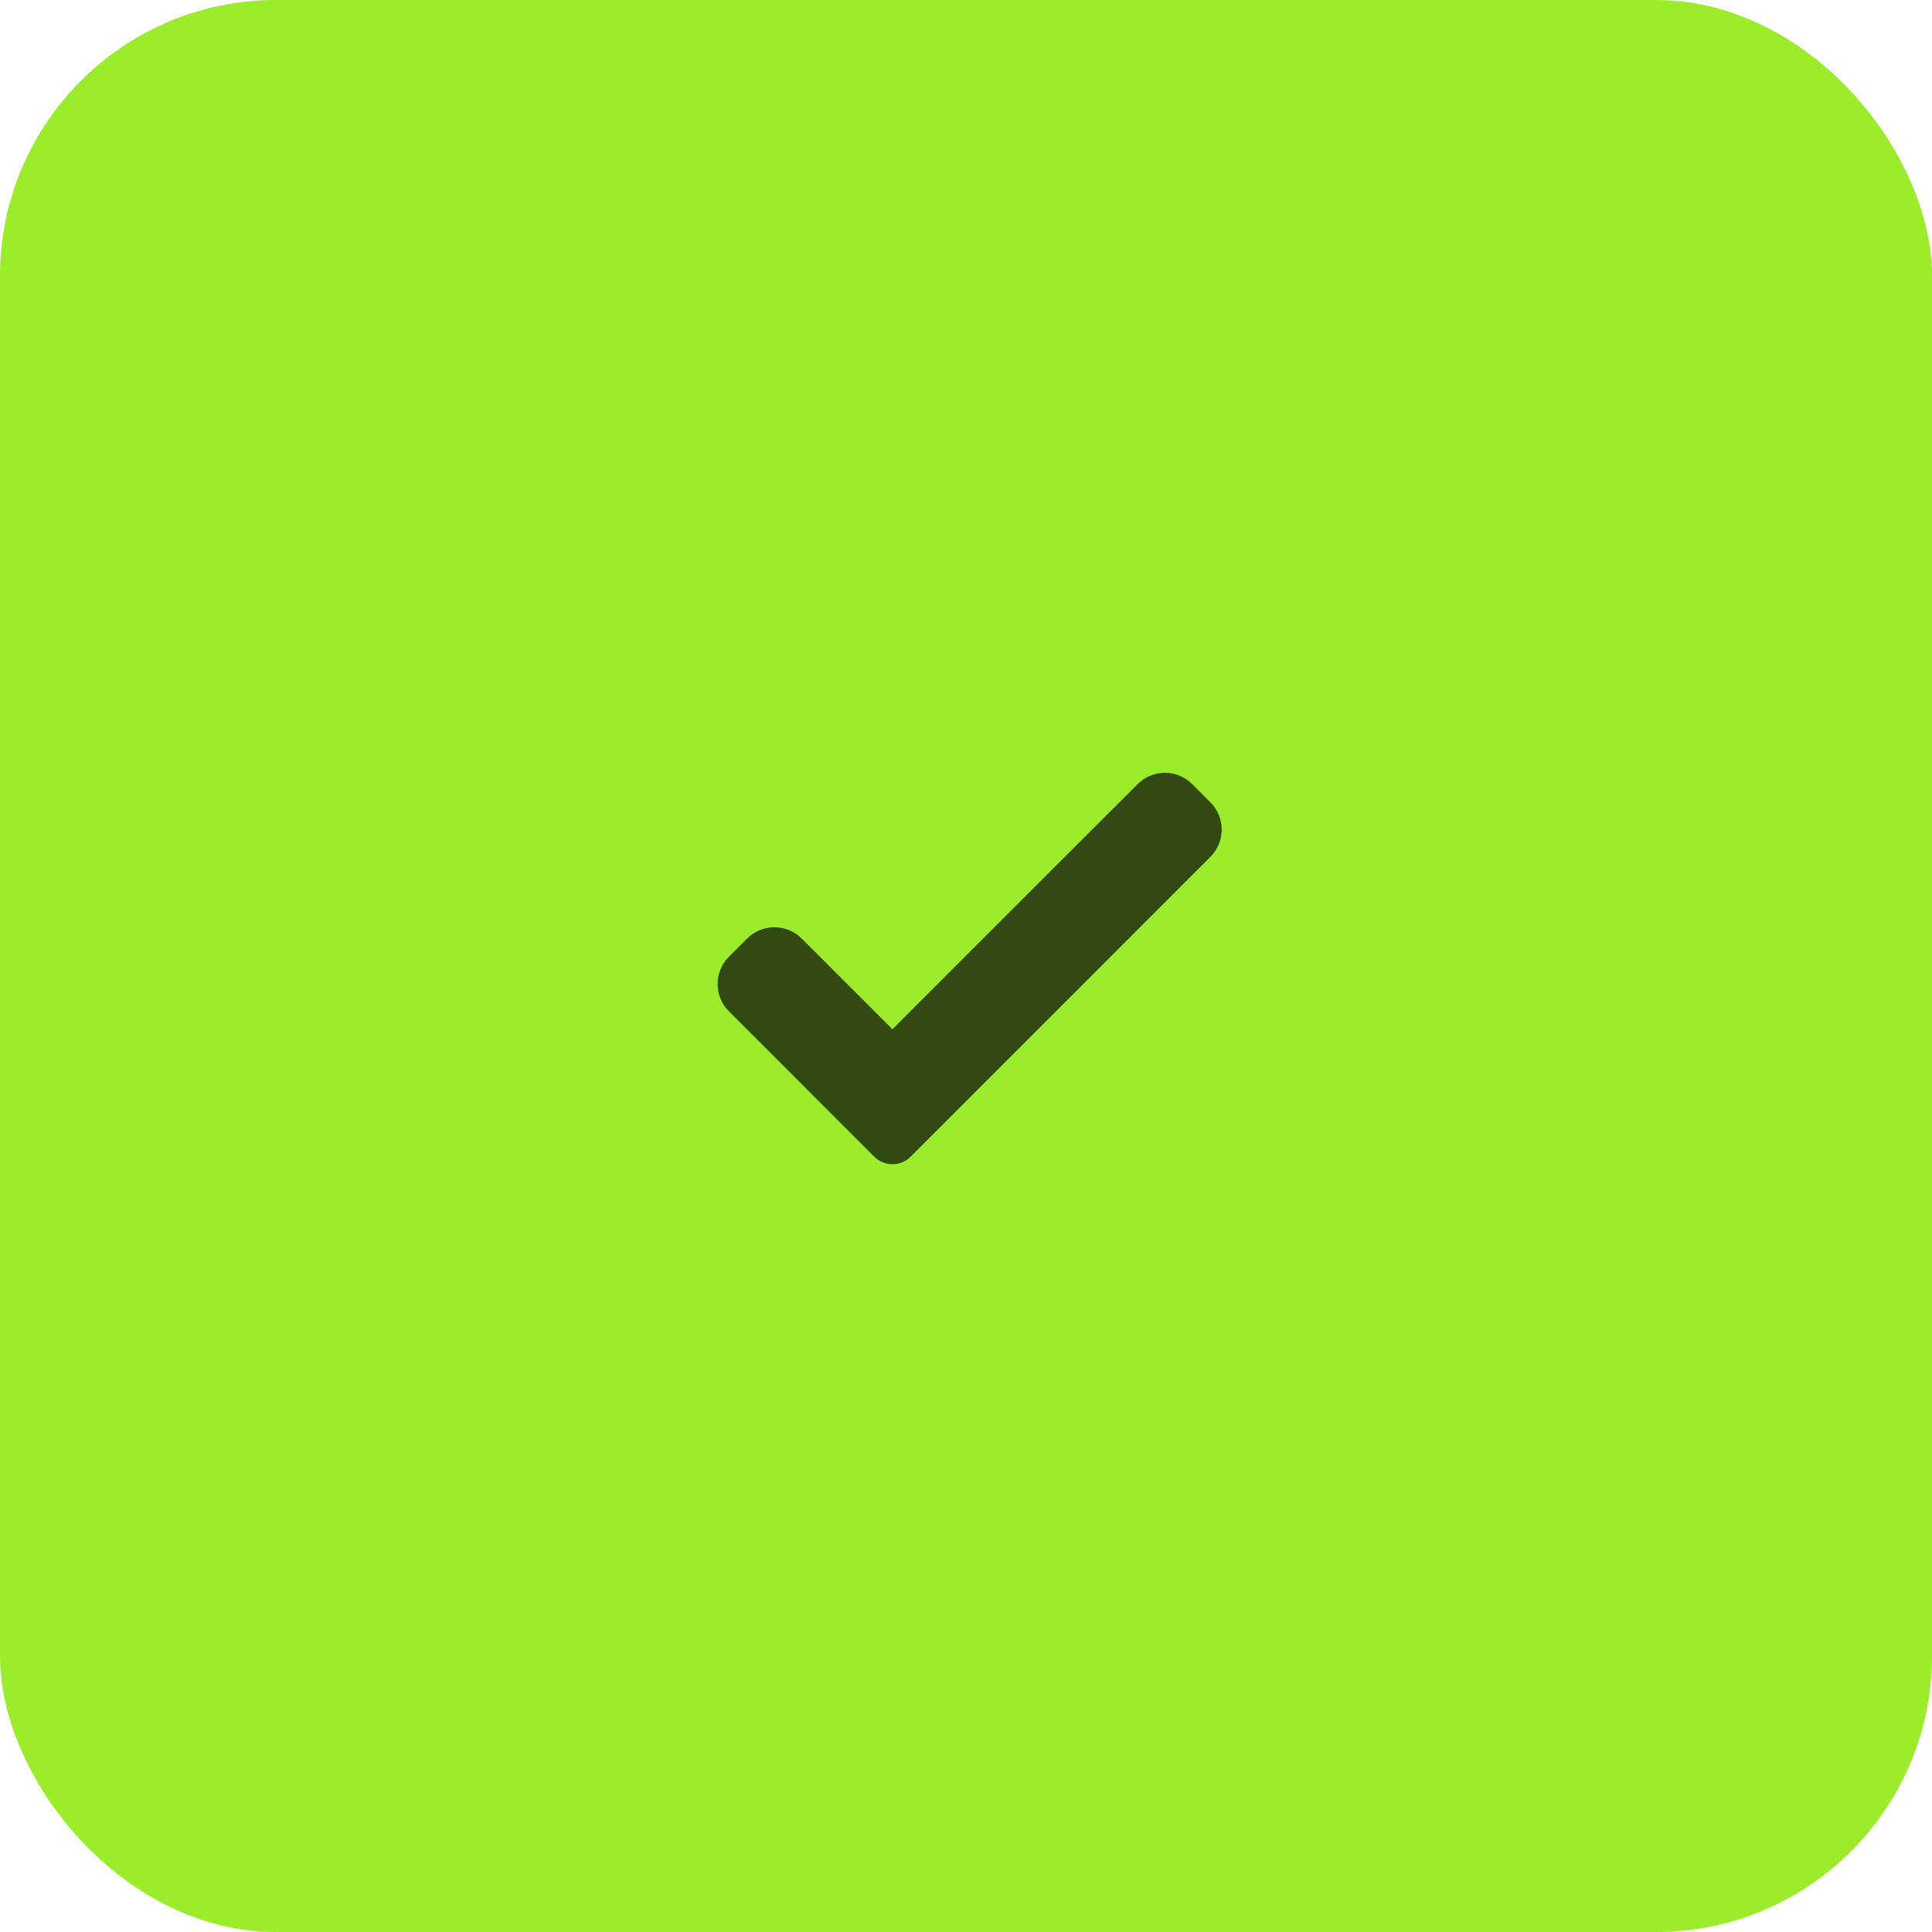 <?xml version="1.0" encoding="UTF-8"?> <svg xmlns="http://www.w3.org/2000/svg" width="70" height="70" viewBox="0 0 70 70" fill="none"><rect width="70" height="70" rx="10" fill="#9BEC2A"></rect><path d="M32.994 41.909C32.819 42.084 32.581 42.182 32.334 42.182C32.087 42.182 31.849 42.084 31.675 41.909L26.41 36.642C25.863 36.096 25.863 35.21 26.41 34.665L27.069 34.005C27.616 33.459 28.501 33.459 29.047 34.005L32.334 37.292L41.217 28.41C41.764 27.863 42.649 27.863 43.195 28.41L43.854 29.069C44.401 29.616 44.401 30.502 43.854 31.047L32.994 41.909Z" fill="#314A0F"></path></svg> 